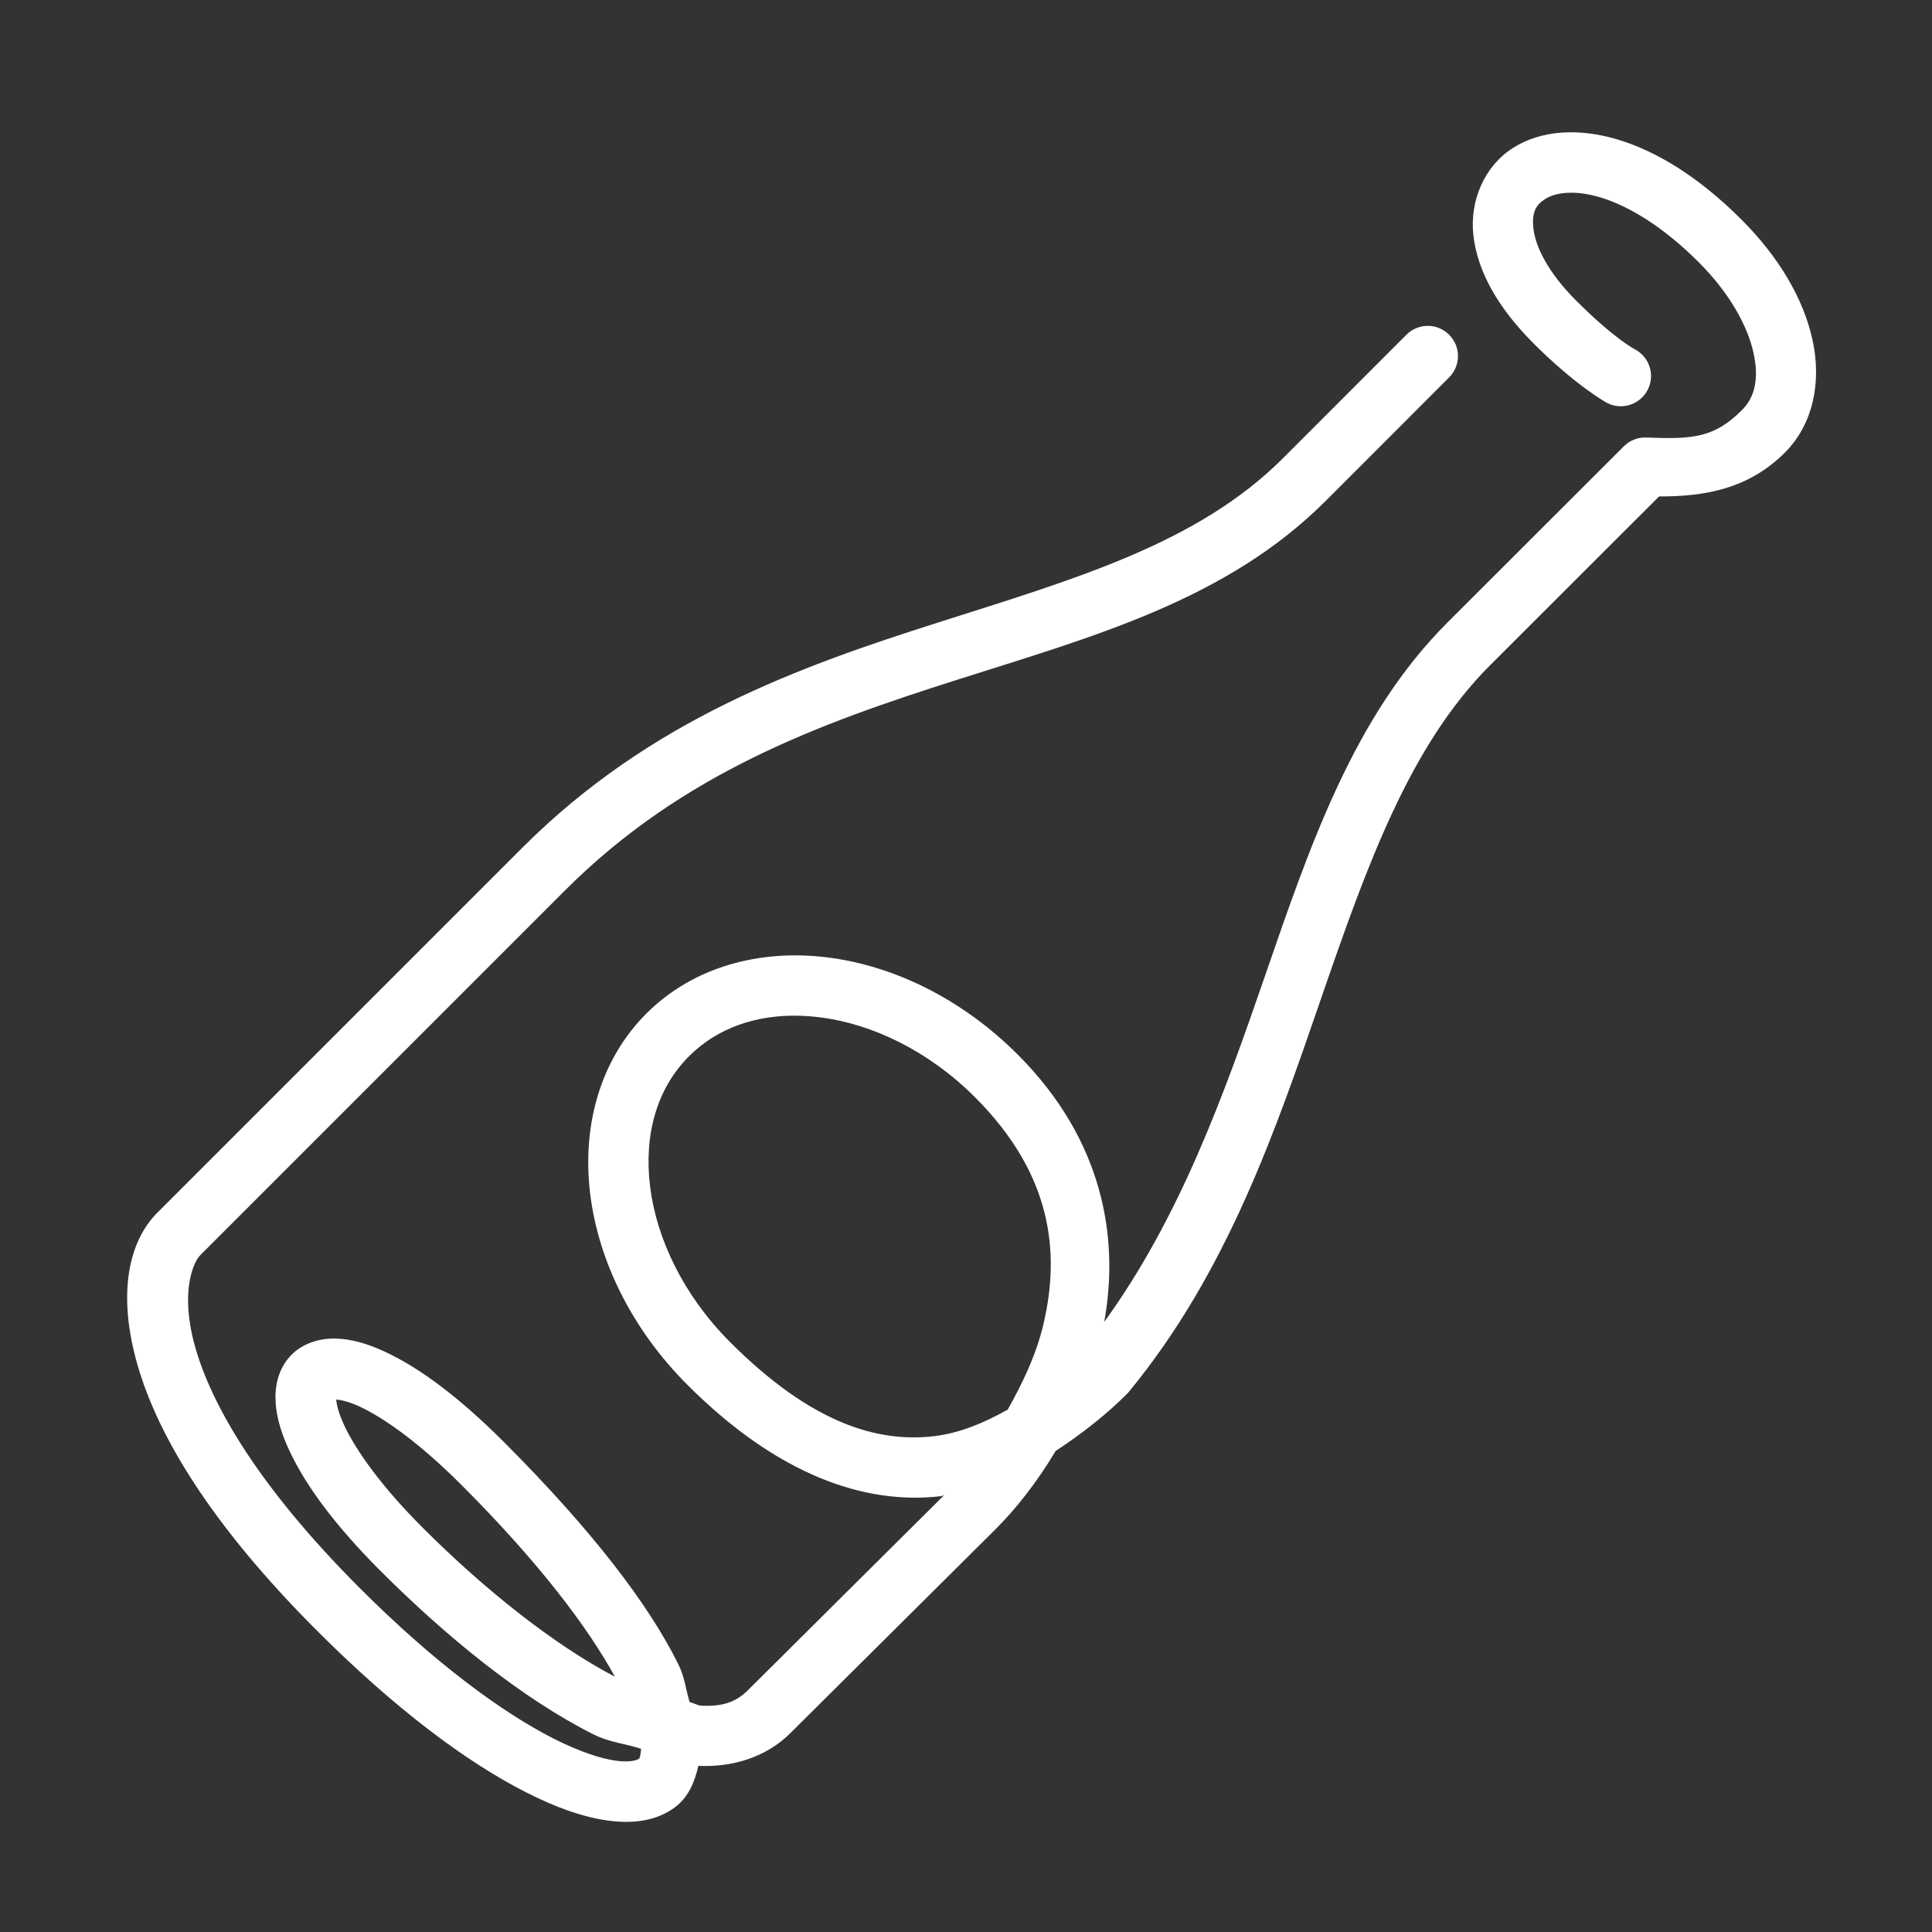 <?xml version="1.0" encoding="UTF-8" standalone="no"?>
<!DOCTYPE svg PUBLIC "-//W3C//DTD SVG 1.1//EN" "http://www.w3.org/Graphics/SVG/1.1/DTD/svg11.dtd">
<svg width="100%" height="100%" viewBox="0 0 512 512" version="1.1" xmlns="http://www.w3.org/2000/svg" xmlns:xlink="http://www.w3.org/1999/xlink" xml:space="preserve" xmlns:serif="http://www.serif.com/" style="fill-rule:evenodd;clip-rule:evenodd;stroke-linejoin:round;stroke-miterlimit:2;">
    <rect x="0" y="0" width="512" height="512" fill="#333333" stroke="none"/>
    <path d="M413.828,35.141C409.128,35.479 404.792,36.793 401.031,39.156C393.51,43.883 389.413,53.043 390.469,62.406C391.524,71.77 396.833,81.427 406.328,90.922C406.328,90.927 406.328,90.932 406.328,90.938C417.657,102.258 425.688,106.672 425.688,106.672C426.869,107.322 428.196,107.663 429.545,107.663C433.934,107.663 437.546,104.052 437.546,99.662C437.546,96.669 435.866,93.916 433.203,92.547C433.203,92.547 427.879,89.84 417.641,79.609C409.935,71.904 406.875,65.043 406.375,60.609C405.875,56.176 407.045,54.275 409.547,52.703C412.048,51.131 416.988,50.164 424.156,52.328C431.324,54.492 440.447,59.759 450.203,69.516C458.436,77.749 463.164,86.473 464.703,93.531C466.242,100.59 464.928,105.385 461.688,108.625C454.349,115.963 448.752,116.463 436.328,115.938C434.097,115.844 431.925,116.689 430.344,118.266C430.344,118.266 394.669,153.893 383.516,165.047C358.78,189.783 347.149,224.073 335.109,259C324.171,290.731 312.529,322.874 292.625,350.328C296.653,328.256 292.473,302.239 269.719,279.484C255.002,264.763 236.97,255.933 219.25,253.719C201.53,251.504 183.786,256.105 171.297,268.594C158.808,281.083 154.207,298.812 156.422,316.531C158.636,334.25 167.467,352.295 182.188,367.016C206.074,390.902 229.219,398.906 249.5,396.484C249.76,396.453 249.945,396.269 250.203,396.234C231.396,414.92 202.687,443.445 198.203,447.922C195.015,451.11 191.389,452.322 185.703,452.016C184.918,451.973 183.614,451.211 182.766,451.094C181.7,447.703 181.569,444.673 179.688,440.891C171.915,425.265 157.112,405.722 133.5,382.109C121.533,370.145 111.085,362.429 102.031,358.234C97.504,356.137 93.306,354.866 89.062,354.734C84.819,354.603 80.081,355.937 76.891,359.406C73.7,362.875 72.762,367.517 73.047,371.734C73.332,375.952 74.67,380.173 76.828,384.734C81.145,393.858 88.902,404.371 100.75,416.219C118.564,434.033 138.407,450.124 157.234,459.609C161.552,461.784 165.665,462.049 169.891,463.453C169.795,464.853 169.601,465.877 169.312,466.094C168.936,466.377 167.124,467.157 163.141,466.594C159.157,466.03 153.462,464.173 146.688,460.734C133.138,453.857 115.277,440.791 95.391,420.906C68.173,393.689 56.075,372.136 51.797,357.234C47.518,342.333 51.327,334.378 53.063,332.641L149.797,235.906C180.97,204.733 217.456,191.683 253.375,180.234C289.294,168.786 324.877,159.186 351.266,132.797L383.922,100.125C385.493,98.617 386.381,96.531 386.381,94.354C386.381,89.965 382.77,86.353 378.381,86.353C376.203,86.353 374.117,87.242 372.609,88.812L339.953,121.484C317.35,144.088 284.787,153.439 248.516,165C212.244,176.561 172.503,190.575 138.484,224.594L41.75,321.328C41.745,321.328 41.74,321.328 41.734,321.328C33.966,329.103 31.088,343.08 36.422,361.656C41.755,380.233 55.567,403.708 84.078,432.219C104.856,452.994 123.703,467.013 139.438,475C147.305,478.993 154.392,481.516 160.906,482.438C167.42,483.359 173.828,482.733 178.938,478.891C182.42,476.271 184.122,472.235 185.062,467.969C193.968,468.394 202.974,465.776 209.516,459.234C214.101,454.657 245.477,423.497 264.109,404.984C264.115,404.974 264.12,404.964 264.125,404.953C268.915,400.164 274.595,393.17 279.766,384.516C286.661,379.994 293.155,374.908 298.609,369.453C298.79,369.274 298.962,369.086 299.125,368.891C325.408,336.976 338.204,299.116 350.234,264.219C362.264,229.321 373.628,197.56 394.828,176.359C405.494,165.693 436.897,134.333 439.672,131.562C451.821,131.583 463.379,129.574 473.016,119.938C480.663,112.29 482.715,101.001 480.344,90.125C477.972,79.249 471.523,68.21 461.516,58.203C450.292,46.98 439.148,40.129 428.781,37C423.598,35.435 418.528,34.802 413.828,35.141ZM212.156,269.188C213.83,269.241 215.54,269.378 217.266,269.594C231.072,271.319 246.067,278.454 258.406,290.797C278.914,311.305 280.948,331.971 276.547,350.812C274.601,359.145 270.902,366.706 267.047,373.562C260.887,377.026 254.44,379.776 247.594,380.594C232.635,382.38 215.101,377.289 193.5,355.688C181.157,343.344 174.022,328.352 172.297,314.547C170.571,300.742 174.05,288.465 182.609,279.906C190.098,272.417 200.438,268.815 212.156,269.188ZM89.094,370.891C90.302,370.994 92.348,371.384 95.297,372.75C101.7,375.716 111.126,382.363 122.188,393.422C143.245,414.479 155.9,431.497 162.953,444.344C146.967,435.981 128.562,421.406 112.062,404.906C101.13,393.974 94.428,384.508 91.297,377.891C89.782,374.689 89.216,372.267 89.094,370.891Z" style="fill:white;fill-rule:nonzero;"/>
</svg>
